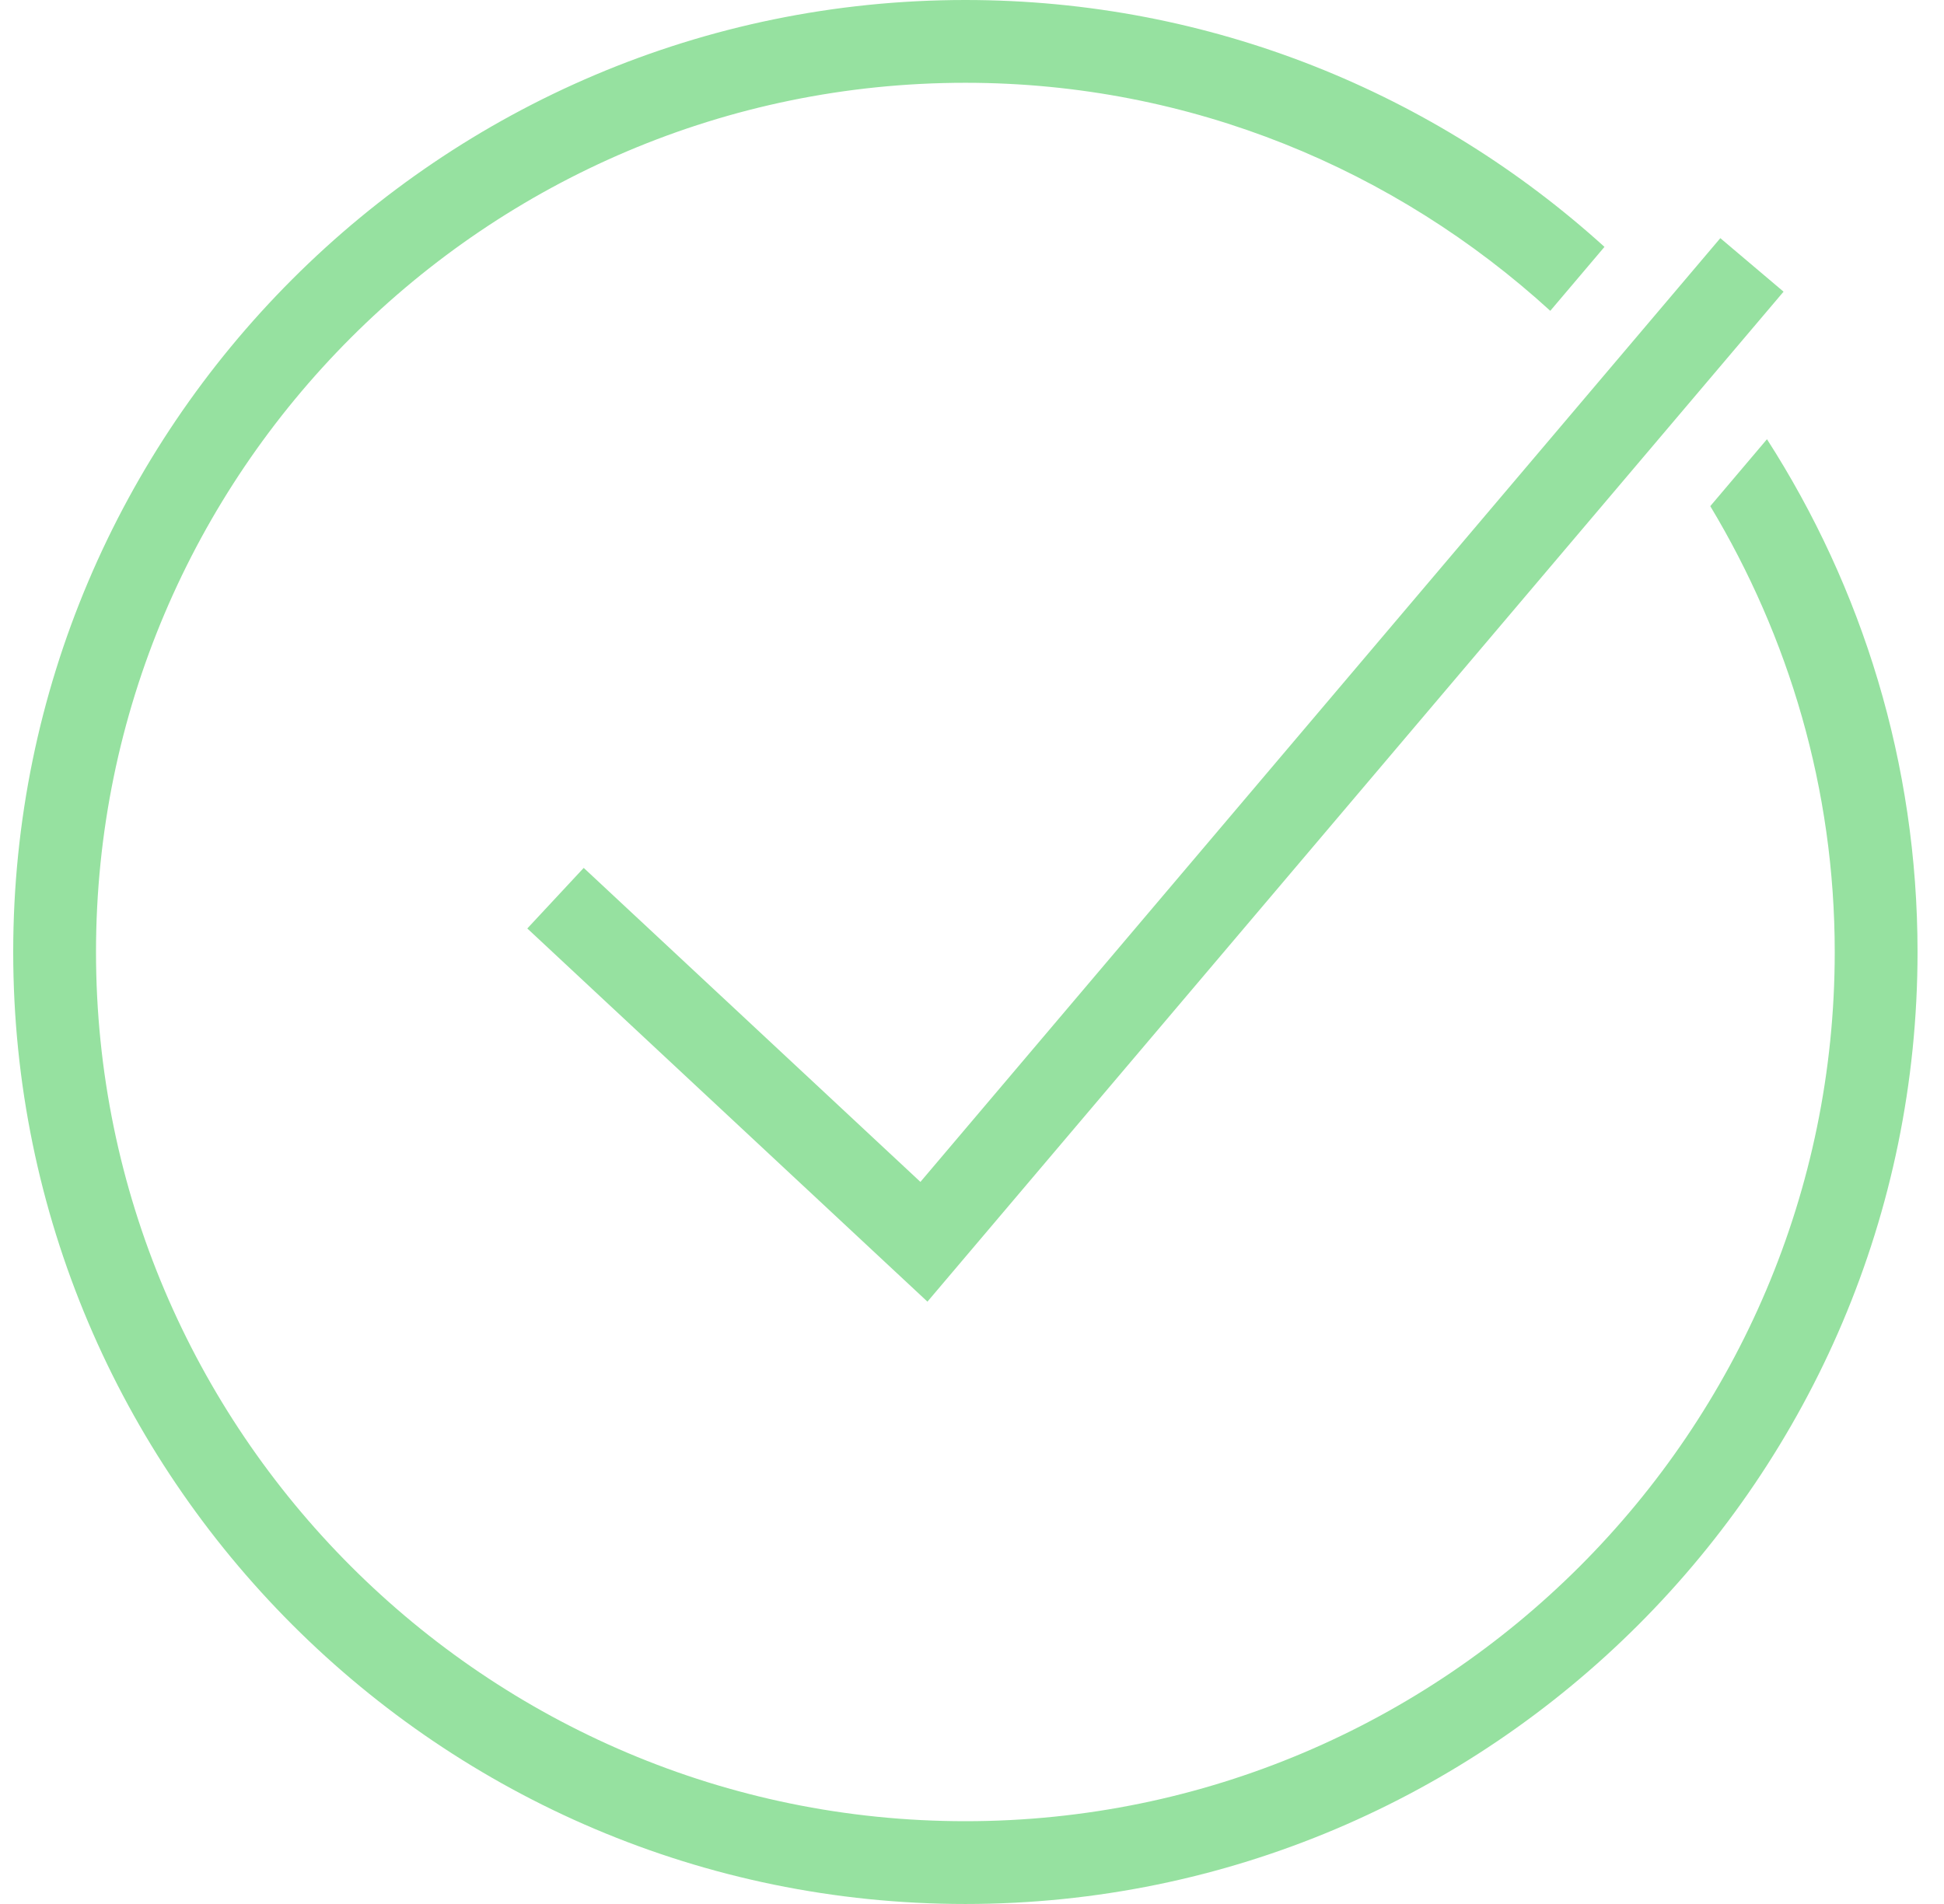 <svg width="49" height="48" viewBox="0 0 49 48" fill="none" xmlns="http://www.w3.org/2000/svg">
<path d="M24.333 0C11.099 0 0.333 10.766 0.333 24C0.333 37.234 11.099 48 24.333 48C37.567 48 48.333 37.234 48.333 24C48.333 19.242 46.935 14.806 44.538 11.073L43.109 12.76C45.087 16.051 46.246 19.889 46.246 24C46.246 36.082 36.415 45.913 24.333 45.913C12.251 45.913 2.42 36.082 2.42 24C2.42 11.918 12.251 2.087 24.333 2.087C30.013 2.087 35.179 4.278 39.076 7.836L40.442 6.224C36.179 2.358 30.526 0 24.333 0ZM43.362 6.004L23.2 29.796L14.713 21.88L13.291 23.407L23.377 32.815L44.956 7.353L43.362 6.004Z" fill="#96E1A0"/>
</svg>
